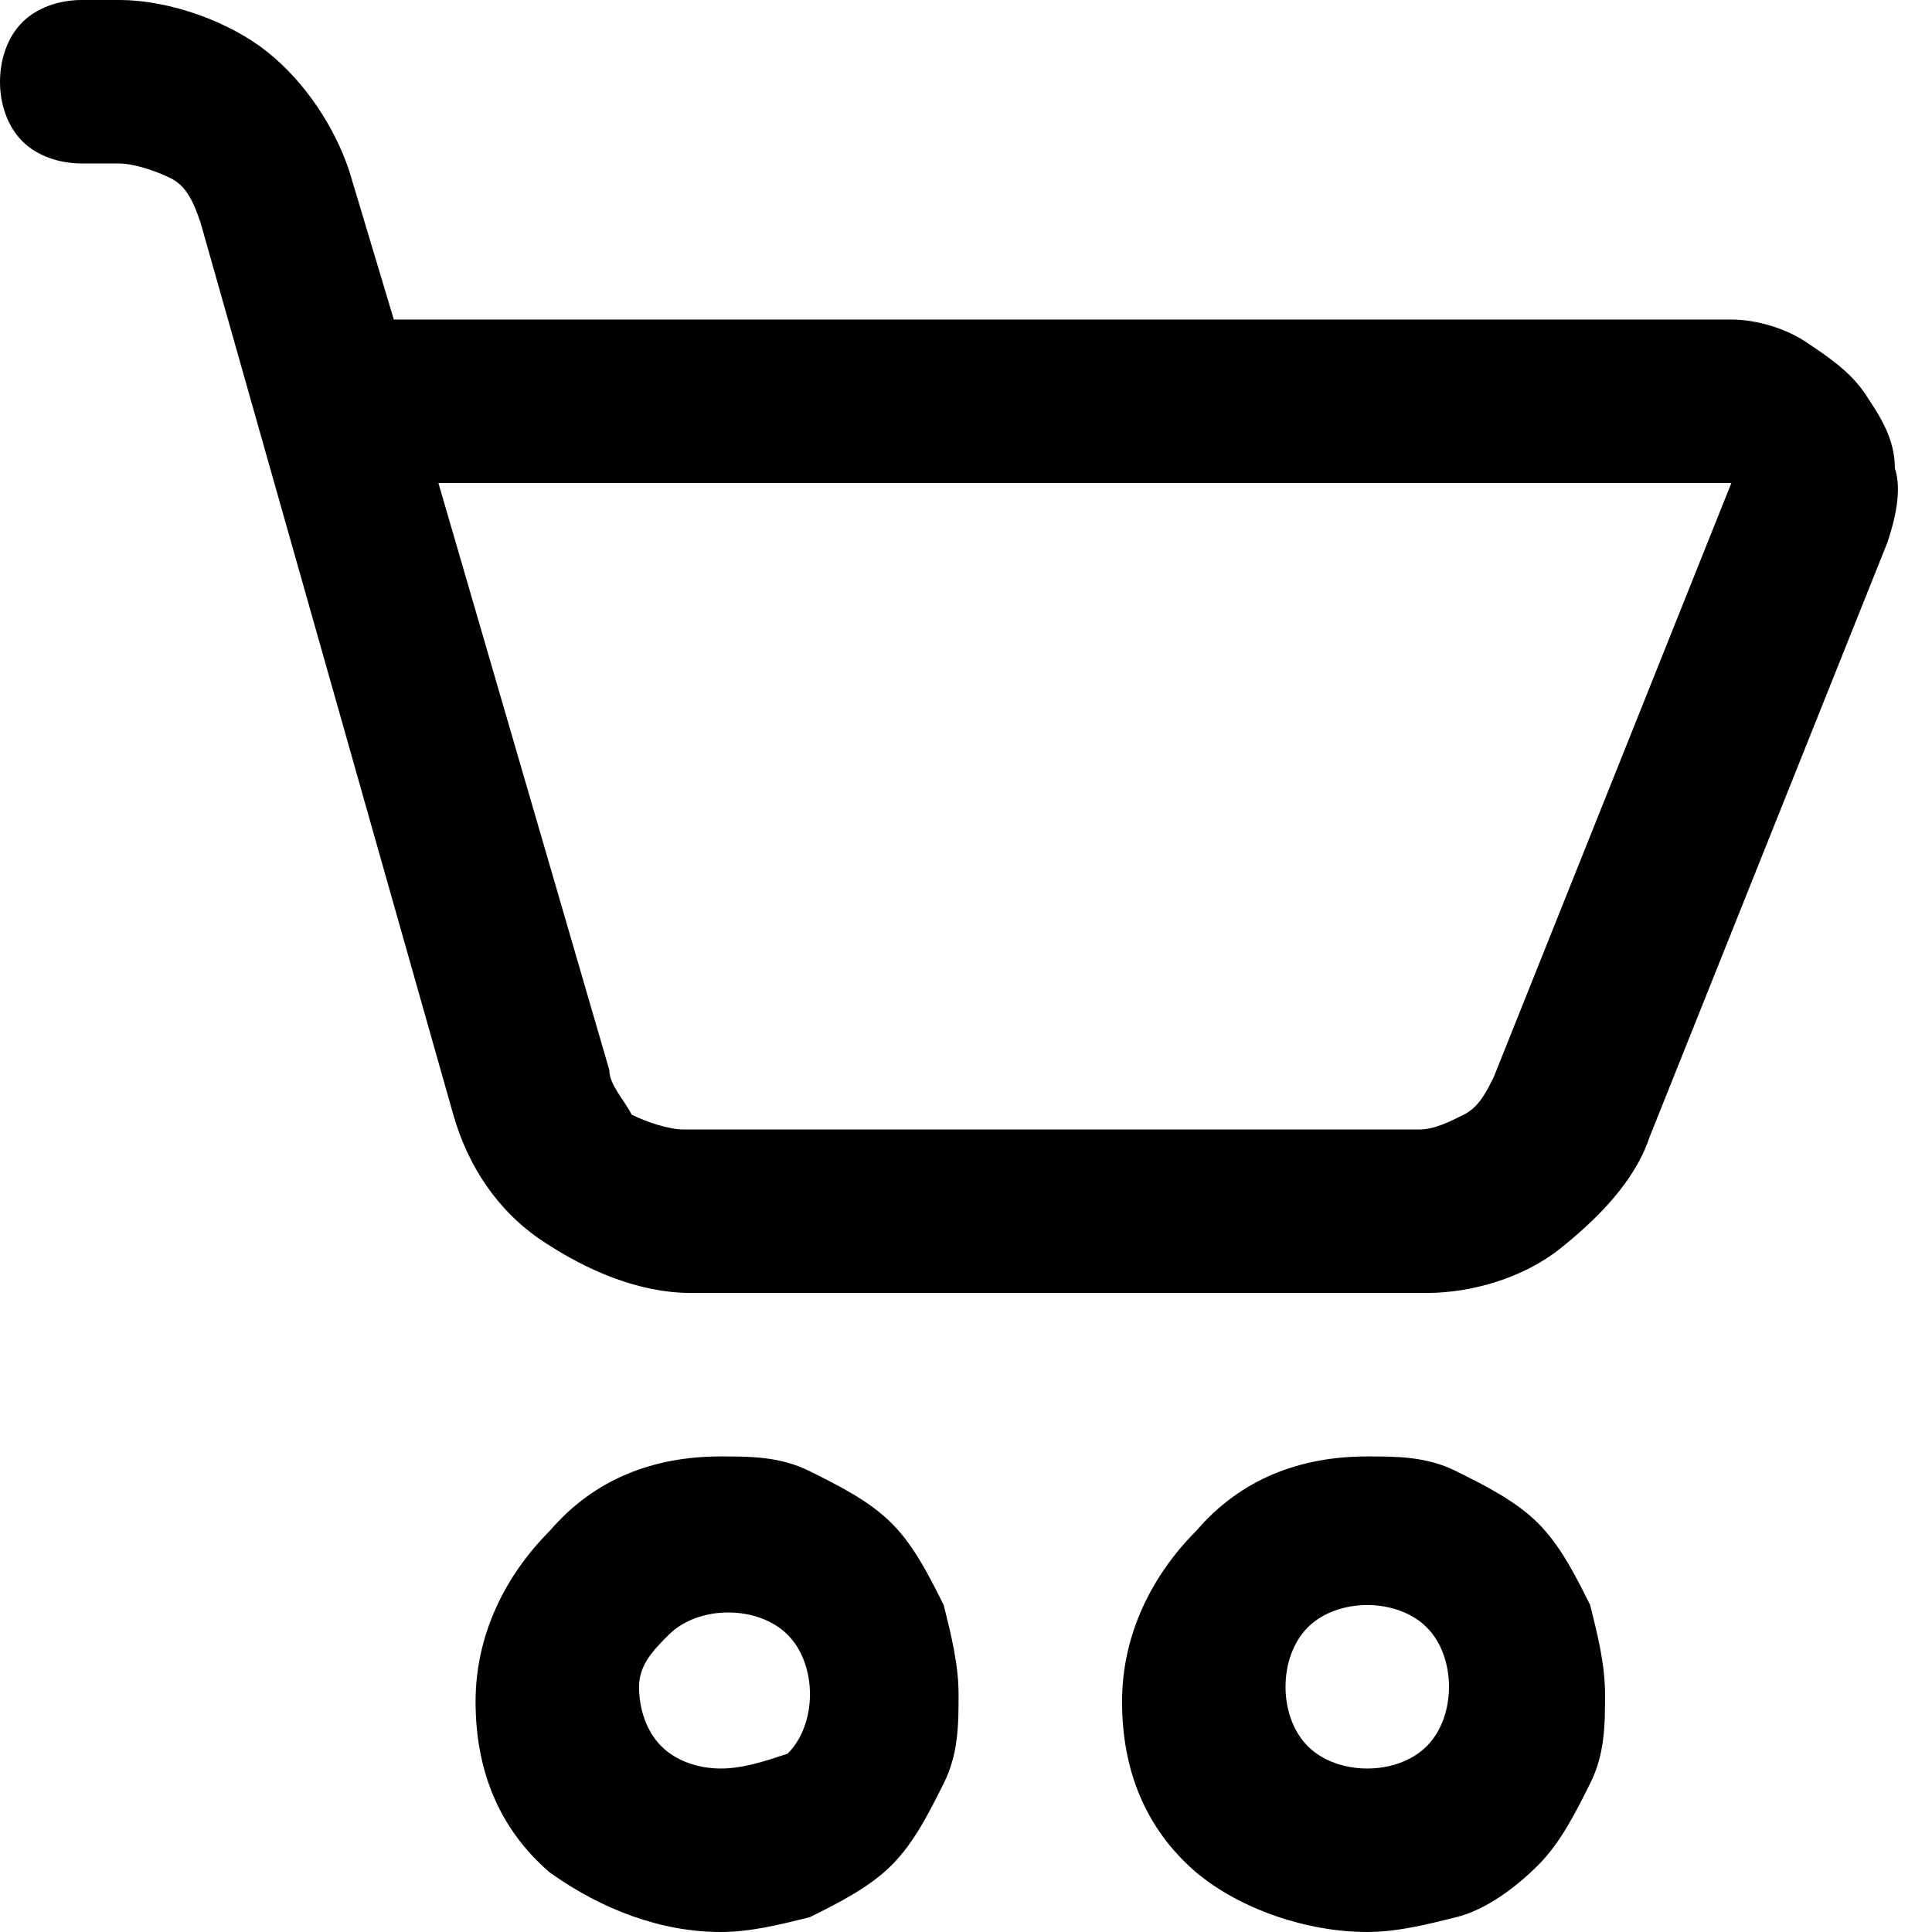 <svg xmlns="http://www.w3.org/2000/svg" width="26em" height="26em" viewBox="0 0 26 26"><path d="M1.1 0C.8 0 .5.1.3.3c-.2.2-.3.5-.3.8 0 .3.1.6.3.8.2.2.5.3.8.3h.5c.2 0 .5.1.7.2s.3.3.4.6l3.4 12c.2.7.6 1.3 1.2 1.7s1.3.7 2 .7h9.9c.6 0 1.3-.2 1.8-.6.5-.4 1-.9 1.2-1.5l3.2-8c.1-.3.2-.7.1-1 0-.4-.2-.7-.4-1-.2-.3-.5-.5-.8-.7-.3-.2-.7-.3-1-.3h-18l-.6-2c-.2-.6-.6-1.2-1.1-1.6S2.3 0 1.6 0h-.5zm7.1 14.4L5.9 6.5h17.4l-3.2 8c-.1.2-.2.4-.4.5-.2.1-.4.2-.6.2H9.2c-.2 0-.5-.1-.7-.2-.1-.2-.3-.4-.3-.6zM9.7 26c.4 0 .8-.1 1.2-.2.4-.2.8-.4 1.1-.7.3-.3.5-.7.7-1.1.2-.4.2-.8.2-1.2s-.1-.8-.2-1.2c-.2-.4-.4-.8-.7-1.1-.3-.3-.7-.5-1.1-.7-.4-.2-.8-.2-1.2-.2-.9 0-1.7.3-2.3 1-.6.6-1 1.4-1 2.3s.3 1.7 1 2.3c.7.5 1.5.8 2.3.8zm0-2.2c-.3 0-.6-.1-.8-.3-.2-.2-.3-.5-.3-.8s.2-.5.4-.7c.2-.2.5-.3.8-.3.3 0 .6.1.8.3.2.2.3.5.3.8s-.1.6-.3.8c-.3.1-.6.2-.9.2zm8.7 2.2c.4 0 .8-.1 1.2-.2s.8-.4 1.1-.7.5-.7.7-1.1c.2-.4.2-.8.2-1.2s-.1-.8-.2-1.2c-.2-.4-.4-.8-.7-1.1s-.7-.5-1.1-.7-.8-.2-1.2-.2c-.9 0-1.7.3-2.3 1-.6.6-1 1.4-1 2.3s.3 1.7 1 2.3c.6.5 1.5.8 2.3.8zm0-2.2c-.3 0-.6-.1-.8-.3-.2-.2-.3-.5-.3-.8s.1-.6.3-.8c.2-.2.5-.3.8-.3.3 0 .6.1.8.3.2.2.3.5.3.8s-.1.6-.3.8c-.2.2-.5.3-.8.3z"/></svg>
